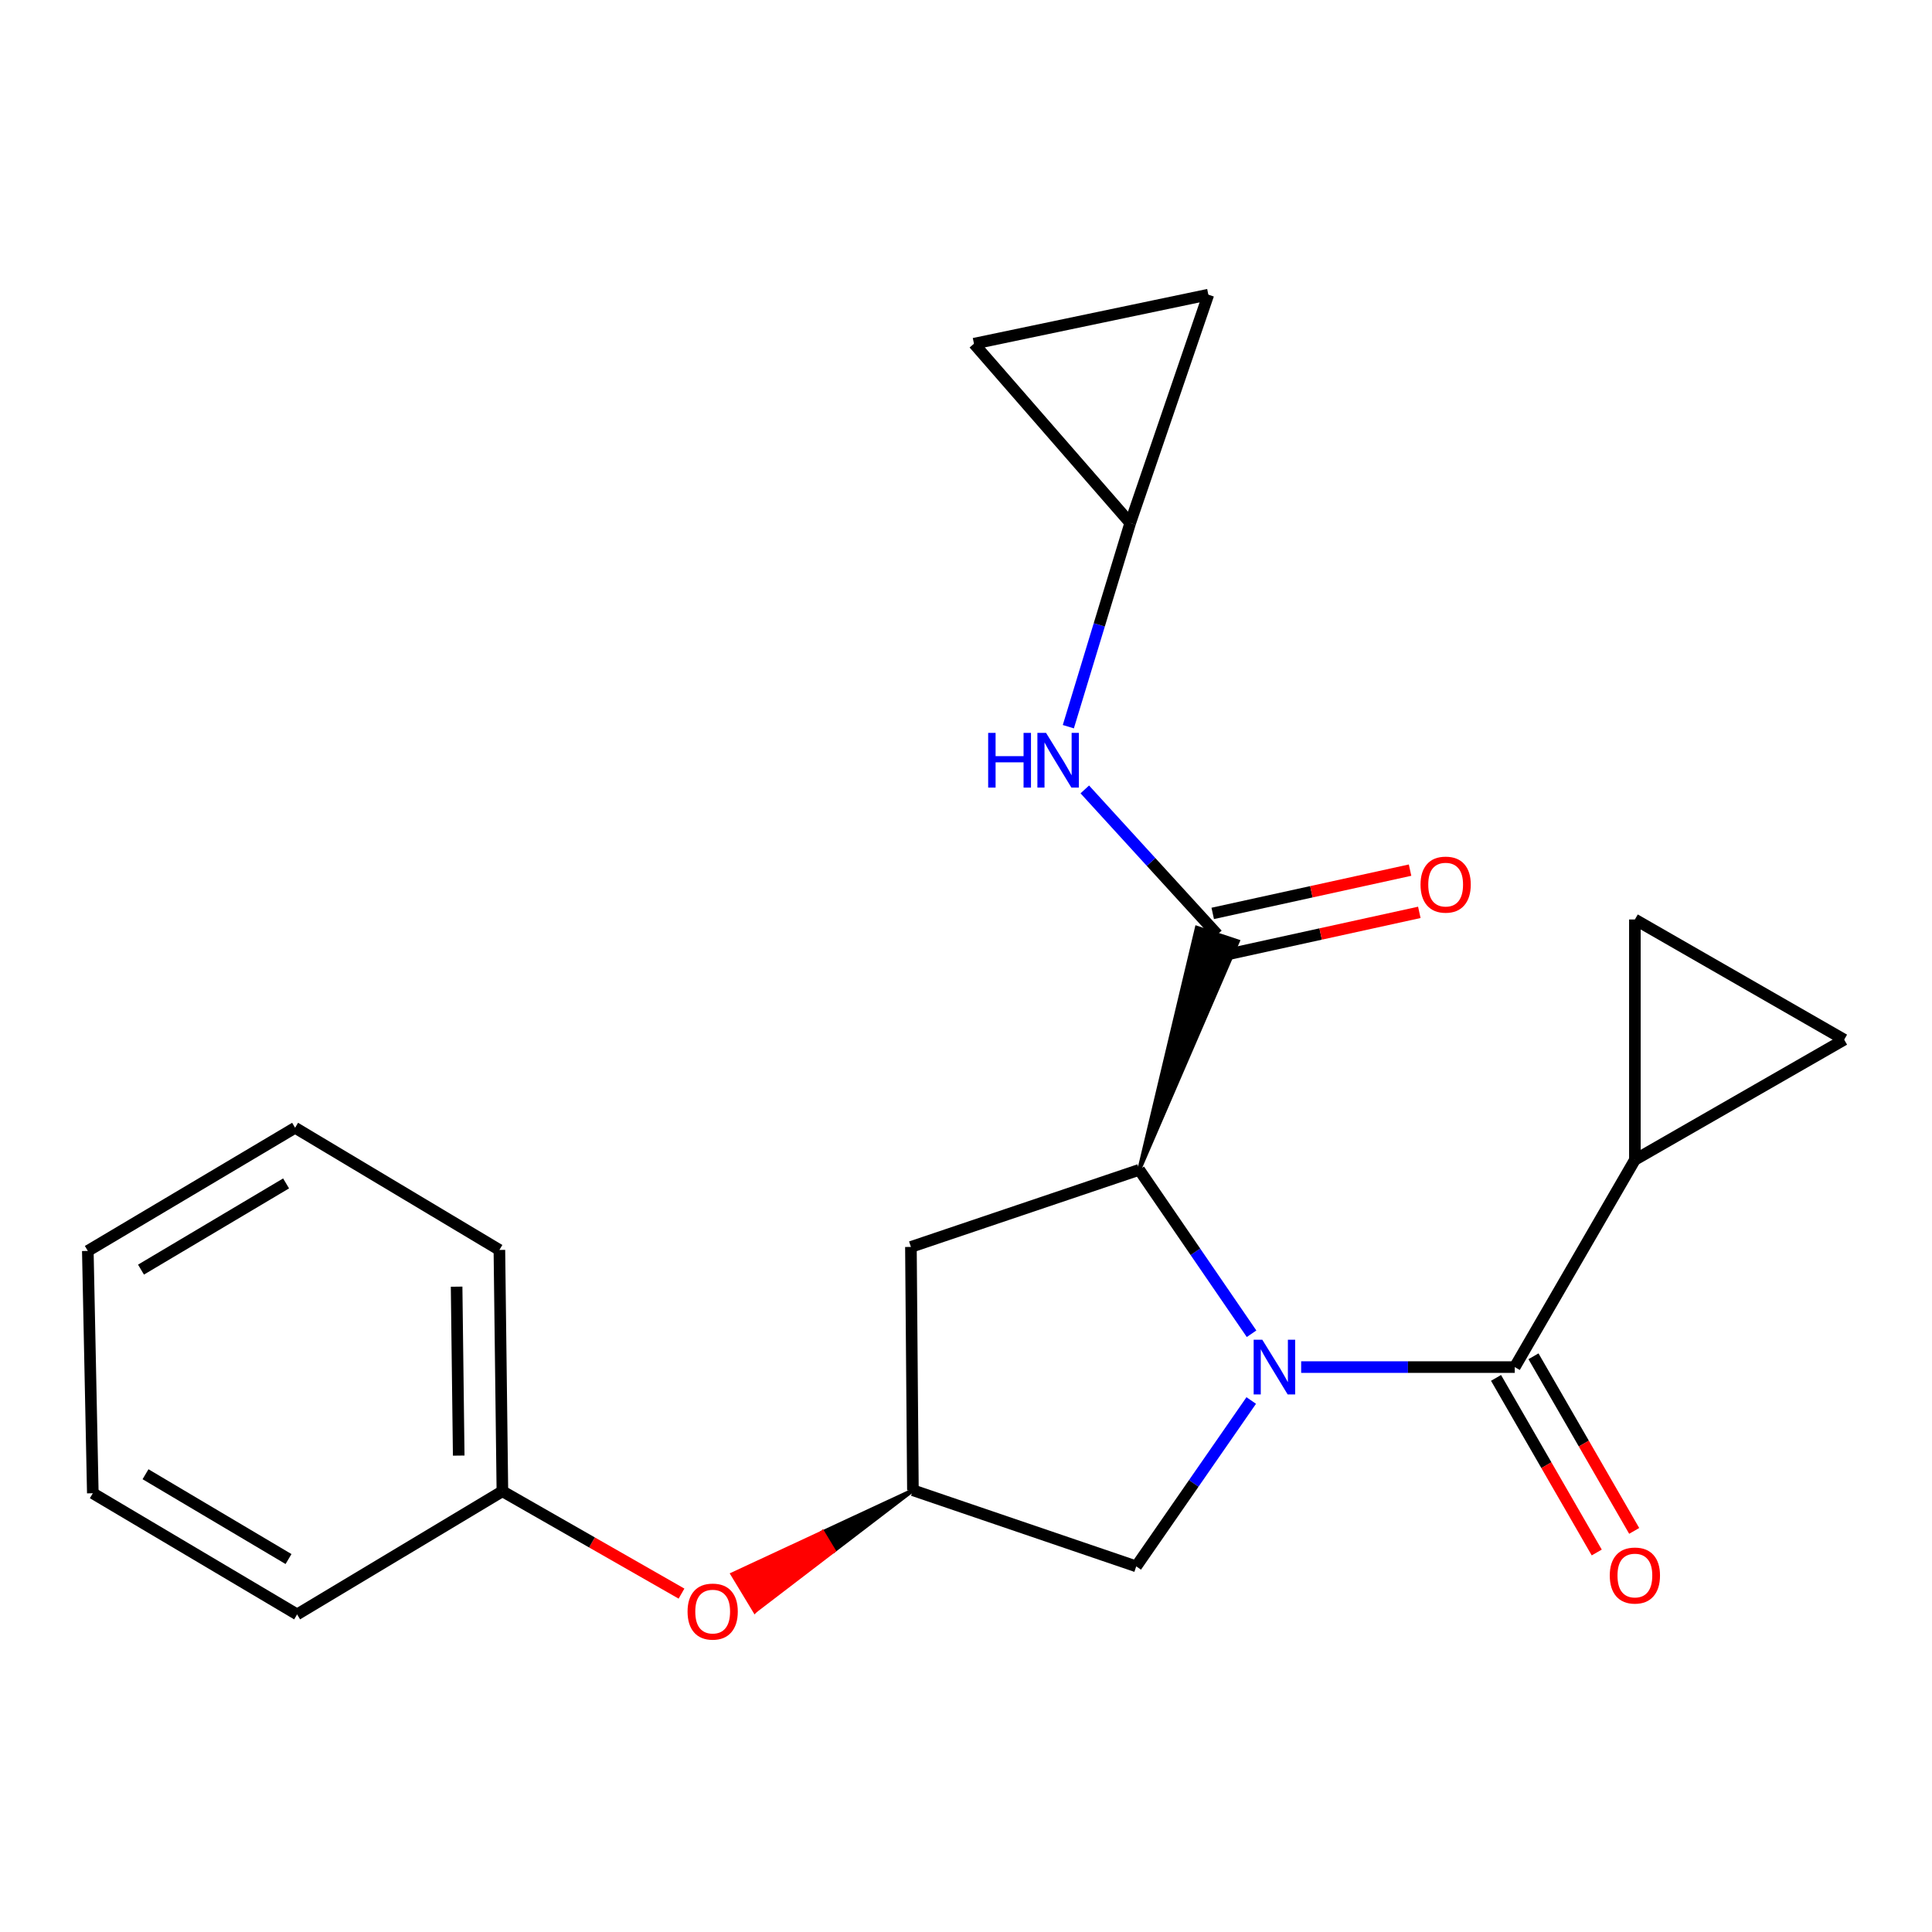<?xml version='1.0' encoding='iso-8859-1'?>
<svg version='1.1' baseProfile='full'
              xmlns='http://www.w3.org/2000/svg'
                      xmlns:rdkit='http://www.rdkit.org/xml'
                      xmlns:xlink='http://www.w3.org/1999/xlink'
                  xml:space='preserve'
width='1000px' height='1000px' viewBox='0 0 1000 1000'>
<!-- END OF HEADER -->
<rect style='opacity:1.0;fill:#FFFFFF;stroke:none' width='1000' height='1000' x='0' y='0'> </rect>
<path class='bond-0' d='M 673.48,707.602 L 728.758,707.602' style='fill:none;fill-rule:evenodd;stroke:#0000FF;stroke-width:6px;stroke-linecap:butt;stroke-linejoin:miter;stroke-opacity:1' />
<path class='bond-0' d='M 728.758,707.602 L 784.037,707.602' style='fill:none;fill-rule:evenodd;stroke:#000000;stroke-width:6px;stroke-linecap:butt;stroke-linejoin:miter;stroke-opacity:1' />
<path class='bond-1' d='M 647.807,690.348 L 618.738,647.924' style='fill:none;fill-rule:evenodd;stroke:#0000FF;stroke-width:6px;stroke-linecap:butt;stroke-linejoin:miter;stroke-opacity:1' />
<path class='bond-1' d='M 618.738,647.924 L 589.668,605.501' style='fill:none;fill-rule:evenodd;stroke:#000000;stroke-width:6px;stroke-linecap:butt;stroke-linejoin:miter;stroke-opacity:1' />
<path class='bond-5' d='M 647.637,724.9 L 617.875,767.824' style='fill:none;fill-rule:evenodd;stroke:#0000FF;stroke-width:6px;stroke-linecap:butt;stroke-linejoin:miter;stroke-opacity:1' />
<path class='bond-5' d='M 617.875,767.824 L 588.114,810.748' style='fill:none;fill-rule:evenodd;stroke:#000000;stroke-width:6px;stroke-linecap:butt;stroke-linejoin:miter;stroke-opacity:1' />
<path class='bond-3' d='M 784.037,707.602 L 846.215,600.316' style='fill:none;fill-rule:evenodd;stroke:#000000;stroke-width:6px;stroke-linecap:butt;stroke-linejoin:miter;stroke-opacity:1' />
<path class='bond-13' d='M 774.343,713.193 L 800.406,758.381' style='fill:none;fill-rule:evenodd;stroke:#000000;stroke-width:6px;stroke-linecap:butt;stroke-linejoin:miter;stroke-opacity:1' />
<path class='bond-13' d='M 800.406,758.381 L 826.468,803.57' style='fill:none;fill-rule:evenodd;stroke:#FF0000;stroke-width:6px;stroke-linecap:butt;stroke-linejoin:miter;stroke-opacity:1' />
<path class='bond-13' d='M 793.73,702.011 L 819.792,747.2' style='fill:none;fill-rule:evenodd;stroke:#000000;stroke-width:6px;stroke-linecap:butt;stroke-linejoin:miter;stroke-opacity:1' />
<path class='bond-13' d='M 819.792,747.2 L 845.855,792.388' style='fill:none;fill-rule:evenodd;stroke:#FF0000;stroke-width:6px;stroke-linecap:butt;stroke-linejoin:miter;stroke-opacity:1' />
<path class='bond-2' d='M 589.668,605.501 L 640.721,487.23 L 619.481,480.179 Z' style='fill:#000000;fill-rule:evenodd;fill-opacity:1;stroke:#000000;stroke-width:2px;stroke-linecap:butt;stroke-linejoin:miter;stroke-opacity:1;' />
<path class='bond-6' d='M 589.668,605.501 L 471.491,645.411' style='fill:none;fill-rule:evenodd;stroke:#000000;stroke-width:6px;stroke-linecap:butt;stroke-linejoin:miter;stroke-opacity:1' />
<path class='bond-4' d='M 630.101,483.705 L 595.795,446.153' style='fill:none;fill-rule:evenodd;stroke:#000000;stroke-width:6px;stroke-linecap:butt;stroke-linejoin:miter;stroke-opacity:1' />
<path class='bond-4' d='M 595.795,446.153 L 561.488,408.601' style='fill:none;fill-rule:evenodd;stroke:#0000FF;stroke-width:6px;stroke-linecap:butt;stroke-linejoin:miter;stroke-opacity:1' />
<path class='bond-14' d='M 632.498,494.635 L 683.568,483.437' style='fill:none;fill-rule:evenodd;stroke:#000000;stroke-width:6px;stroke-linecap:butt;stroke-linejoin:miter;stroke-opacity:1' />
<path class='bond-14' d='M 683.568,483.437 L 734.639,472.238' style='fill:none;fill-rule:evenodd;stroke:#FF0000;stroke-width:6px;stroke-linecap:butt;stroke-linejoin:miter;stroke-opacity:1' />
<path class='bond-14' d='M 627.704,472.775 L 678.775,461.576' style='fill:none;fill-rule:evenodd;stroke:#000000;stroke-width:6px;stroke-linecap:butt;stroke-linejoin:miter;stroke-opacity:1' />
<path class='bond-14' d='M 678.775,461.576 L 729.845,450.378' style='fill:none;fill-rule:evenodd;stroke:#FF0000;stroke-width:6px;stroke-linecap:butt;stroke-linejoin:miter;stroke-opacity:1' />
<path class='bond-7' d='M 846.215,600.316 L 954.545,538.125' style='fill:none;fill-rule:evenodd;stroke:#000000;stroke-width:6px;stroke-linecap:butt;stroke-linejoin:miter;stroke-opacity:1' />
<path class='bond-8' d='M 846.215,600.316 L 846.215,475.922' style='fill:none;fill-rule:evenodd;stroke:#000000;stroke-width:6px;stroke-linecap:butt;stroke-linejoin:miter;stroke-opacity:1' />
<path class='bond-10' d='M 552.971,376.133 L 568.988,323.41' style='fill:none;fill-rule:evenodd;stroke:#0000FF;stroke-width:6px;stroke-linecap:butt;stroke-linejoin:miter;stroke-opacity:1' />
<path class='bond-10' d='M 568.988,323.41 L 585.006,270.687' style='fill:none;fill-rule:evenodd;stroke:#000000;stroke-width:6px;stroke-linecap:butt;stroke-linejoin:miter;stroke-opacity:1' />
<path class='bond-9' d='M 588.114,810.748 L 472.523,771.359' style='fill:none;fill-rule:evenodd;stroke:#000000;stroke-width:6px;stroke-linecap:butt;stroke-linejoin:miter;stroke-opacity:1' />
<path class='bond-22' d='M 471.491,645.411 L 472.523,771.359' style='fill:none;fill-rule:evenodd;stroke:#000000;stroke-width:6px;stroke-linecap:butt;stroke-linejoin:miter;stroke-opacity:1' />
<path class='bond-23' d='M 954.545,538.125 L 846.215,475.922' style='fill:none;fill-rule:evenodd;stroke:#000000;stroke-width:6px;stroke-linecap:butt;stroke-linejoin:miter;stroke-opacity:1' />
<path class='bond-15' d='M 472.523,771.359 L 425.819,793.08 L 431.612,802.654 Z' style='fill:#000000;fill-rule:evenodd;fill-opacity:1;stroke:#000000;stroke-width:2px;stroke-linecap:butt;stroke-linejoin:miter;stroke-opacity:1;' />
<path class='bond-15' d='M 425.819,793.08 L 390.701,833.948 L 379.115,814.8 Z' style='fill:#FF0000;fill-rule:evenodd;fill-opacity:1;stroke:#FF0000;stroke-width:2px;stroke-linecap:butt;stroke-linejoin:miter;stroke-opacity:1;' />
<path class='bond-15' d='M 425.819,793.08 L 431.612,802.654 L 390.701,833.948 Z' style='fill:#FF0000;fill-rule:evenodd;fill-opacity:1;stroke:#FF0000;stroke-width:2px;stroke-linecap:butt;stroke-linejoin:miter;stroke-opacity:1;' />
<path class='bond-11' d='M 585.006,270.687 L 625.439,152.509' style='fill:none;fill-rule:evenodd;stroke:#000000;stroke-width:6px;stroke-linecap:butt;stroke-linejoin:miter;stroke-opacity:1' />
<path class='bond-12' d='M 585.006,270.687 L 504.128,177.898' style='fill:none;fill-rule:evenodd;stroke:#000000;stroke-width:6px;stroke-linecap:butt;stroke-linejoin:miter;stroke-opacity:1' />
<path class='bond-24' d='M 625.439,152.509 L 504.128,177.898' style='fill:none;fill-rule:evenodd;stroke:#000000;stroke-width:6px;stroke-linecap:butt;stroke-linejoin:miter;stroke-opacity:1' />
<path class='bond-16' d='M 352.745,824.852 L 306.392,798.361' style='fill:none;fill-rule:evenodd;stroke:#FF0000;stroke-width:6px;stroke-linecap:butt;stroke-linejoin:miter;stroke-opacity:1' />
<path class='bond-16' d='M 306.392,798.361 L 260.039,771.869' style='fill:none;fill-rule:evenodd;stroke:#000000;stroke-width:6px;stroke-linecap:butt;stroke-linejoin:miter;stroke-opacity:1' />
<path class='bond-17' d='M 260.039,771.869 L 258.485,646.965' style='fill:none;fill-rule:evenodd;stroke:#000000;stroke-width:6px;stroke-linecap:butt;stroke-linejoin:miter;stroke-opacity:1' />
<path class='bond-17' d='M 237.428,753.412 L 236.34,665.979' style='fill:none;fill-rule:evenodd;stroke:#000000;stroke-width:6px;stroke-linecap:butt;stroke-linejoin:miter;stroke-opacity:1' />
<path class='bond-18' d='M 260.039,771.869 L 153.785,835.614' style='fill:none;fill-rule:evenodd;stroke:#000000;stroke-width:6px;stroke-linecap:butt;stroke-linejoin:miter;stroke-opacity:1' />
<path class='bond-20' d='M 258.485,646.965 L 152.741,583.73' style='fill:none;fill-rule:evenodd;stroke:#000000;stroke-width:6px;stroke-linecap:butt;stroke-linejoin:miter;stroke-opacity:1' />
<path class='bond-19' d='M 153.785,835.614 L 48.041,772.901' style='fill:none;fill-rule:evenodd;stroke:#000000;stroke-width:6px;stroke-linecap:butt;stroke-linejoin:miter;stroke-opacity:1' />
<path class='bond-19' d='M 149.339,806.958 L 75.318,763.059' style='fill:none;fill-rule:evenodd;stroke:#000000;stroke-width:6px;stroke-linecap:butt;stroke-linejoin:miter;stroke-opacity:1' />
<path class='bond-21' d='M 48.041,772.901 L 45.455,647.475' style='fill:none;fill-rule:evenodd;stroke:#000000;stroke-width:6px;stroke-linecap:butt;stroke-linejoin:miter;stroke-opacity:1' />
<path class='bond-25' d='M 152.741,583.73 L 45.455,647.475' style='fill:none;fill-rule:evenodd;stroke:#000000;stroke-width:6px;stroke-linecap:butt;stroke-linejoin:miter;stroke-opacity:1' />
<path class='bond-25' d='M 148.079,612.532 L 72.979,657.153' style='fill:none;fill-rule:evenodd;stroke:#000000;stroke-width:6px;stroke-linecap:butt;stroke-linejoin:miter;stroke-opacity:1' />
<path  class='atom-0' d='M 653.37 693.442
L 662.65 708.442
Q 663.57 709.922, 665.05 712.602
Q 666.53 715.282, 666.61 715.442
L 666.61 693.442
L 670.37 693.442
L 670.37 721.762
L 666.49 721.762
L 656.53 705.362
Q 655.37 703.442, 654.13 701.242
Q 652.93 699.042, 652.57 698.362
L 652.57 721.762
L 648.89 721.762
L 648.89 693.442
L 653.37 693.442
' fill='#0000FF'/>
<path  class='atom-5' d='M 511.474 379.342
L 515.314 379.342
L 515.314 391.382
L 529.794 391.382
L 529.794 379.342
L 533.634 379.342
L 533.634 407.662
L 529.794 407.662
L 529.794 394.582
L 515.314 394.582
L 515.314 407.662
L 511.474 407.662
L 511.474 379.342
' fill='#0000FF'/>
<path  class='atom-5' d='M 541.434 379.342
L 550.714 394.342
Q 551.634 395.822, 553.114 398.502
Q 554.594 401.182, 554.674 401.342
L 554.674 379.342
L 558.434 379.342
L 558.434 407.662
L 554.554 407.662
L 544.594 391.262
Q 543.434 389.342, 542.194 387.142
Q 540.994 384.942, 540.634 384.262
L 540.634 407.662
L 536.954 407.662
L 536.954 379.342
L 541.434 379.342
' fill='#0000FF'/>
<path  class='atom-14' d='M 833.215 815.49
Q 833.215 808.69, 836.575 804.89
Q 839.935 801.09, 846.215 801.09
Q 852.495 801.09, 855.855 804.89
Q 859.215 808.69, 859.215 815.49
Q 859.215 822.37, 855.815 826.29
Q 852.415 830.17, 846.215 830.17
Q 839.975 830.17, 836.575 826.29
Q 833.215 822.41, 833.215 815.49
M 846.215 826.97
Q 850.535 826.97, 852.855 824.09
Q 855.215 821.17, 855.215 815.49
Q 855.215 809.93, 852.855 807.13
Q 850.535 804.29, 846.215 804.29
Q 841.895 804.29, 839.535 807.09
Q 837.215 809.89, 837.215 815.49
Q 837.215 821.21, 839.535 824.09
Q 841.895 826.97, 846.215 826.97
' fill='#FF0000'/>
<path  class='atom-15' d='M 735.266 457.874
Q 735.266 451.074, 738.626 447.274
Q 741.986 443.474, 748.266 443.474
Q 754.546 443.474, 757.906 447.274
Q 761.266 451.074, 761.266 457.874
Q 761.266 464.754, 757.866 468.674
Q 754.466 472.554, 748.266 472.554
Q 742.026 472.554, 738.626 468.674
Q 735.266 464.794, 735.266 457.874
M 748.266 469.354
Q 752.586 469.354, 754.906 466.474
Q 757.266 463.554, 757.266 457.874
Q 757.266 452.314, 754.906 449.514
Q 752.586 446.674, 748.266 446.674
Q 743.946 446.674, 741.586 449.474
Q 739.266 452.274, 739.266 457.874
Q 739.266 463.594, 741.586 466.474
Q 743.946 469.354, 748.266 469.354
' fill='#FF0000'/>
<path  class='atom-16' d='M 355.879 834.153
Q 355.879 827.353, 359.239 823.553
Q 362.599 819.753, 368.879 819.753
Q 375.159 819.753, 378.519 823.553
Q 381.879 827.353, 381.879 834.153
Q 381.879 841.033, 378.479 844.953
Q 375.079 848.833, 368.879 848.833
Q 362.639 848.833, 359.239 844.953
Q 355.879 841.073, 355.879 834.153
M 368.879 845.633
Q 373.199 845.633, 375.519 842.753
Q 377.879 839.833, 377.879 834.153
Q 377.879 828.593, 375.519 825.793
Q 373.199 822.953, 368.879 822.953
Q 364.559 822.953, 362.199 825.753
Q 359.879 828.553, 359.879 834.153
Q 359.879 839.873, 362.199 842.753
Q 364.559 845.633, 368.879 845.633
' fill='#FF0000'/>
</svg>
